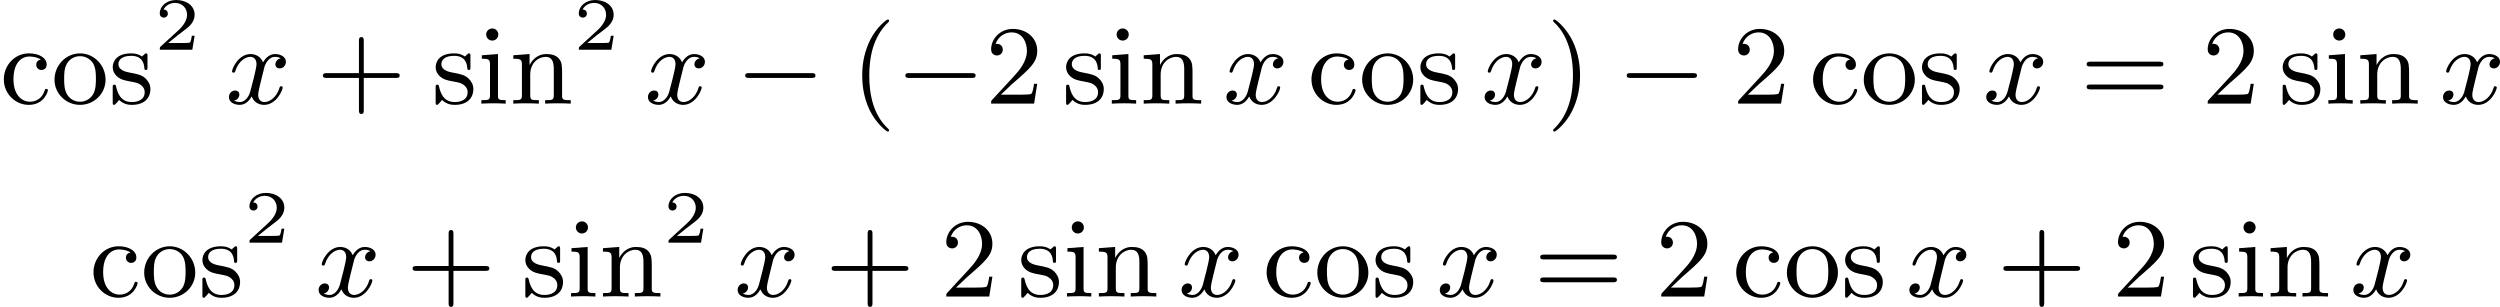 <?xml version='1.0' encoding='UTF-8'?>
<!-- This file was generated by dvisvgm 2.13.3 -->
<svg version='1.1' xmlns='http://www.w3.org/2000/svg' xmlns:xlink='http://www.w3.org/1999/xlink' width='399.591pt' height='49.049pt' viewBox='128.572 705.01 399.591 49.049'>
<defs>
<path id='g3-0' d='M6.052-2.053C6.214-2.053 6.384-2.053 6.384-2.251C6.384-2.439 6.205-2.439 6.052-2.439H1.103C.95-2.439 .771-2.439 .771-2.251C.771-2.053 .941-2.053 1.103-2.053H6.052Z'/>
<path id='g5-50' d='M3.216-1.118H2.995C2.983-1.034 2.923-.64 2.833-.574C2.792-.538 2.307-.538 2.224-.538H1.106L1.871-1.16C2.074-1.321 2.606-1.704 2.792-1.883C2.971-2.062 3.216-2.367 3.216-2.792C3.216-3.539 2.54-3.975 1.739-3.975C.968-3.975 .43-3.467 .43-2.905C.43-2.6 .687-2.564 .753-2.564C.903-2.564 1.076-2.672 1.076-2.887C1.076-3.019 .998-3.21 .735-3.21C.873-3.515 1.237-3.742 1.65-3.742C2.277-3.742 2.612-3.276 2.612-2.792C2.612-2.367 2.331-1.931 1.913-1.548L.496-.251C.436-.191 .43-.185 .43 0H3.031L3.216-1.118Z'/>
<path id='g4-120' d='M4.411-3.622C4.08-3.56 3.981-3.273 3.981-3.138C3.981-2.968 4.107-2.815 4.331-2.815C4.582-2.815 4.824-3.031 4.824-3.344C4.824-3.757 4.376-3.963 3.954-3.963C3.416-3.963 3.102-3.488 2.995-3.3C2.824-3.739 2.43-3.963 2-3.963C1.04-3.963 .52-2.815 .52-2.582C.52-2.502 .583-2.475 .646-2.475C.726-2.475 .753-2.52 .771-2.573C1.049-3.461 1.641-3.739 1.982-3.739C2.242-3.739 2.475-3.569 2.475-3.147C2.475-2.824 2.089-1.39 1.973-.959C1.901-.681 1.632-.126 1.139-.126C.959-.126 .771-.188 .681-.242C.924-.287 1.103-.493 1.103-.726C1.103-.95 .933-1.049 .762-1.049C.502-1.049 .269-.825 .269-.52C.269-.081 .753 .099 1.13 .099C1.65 .099 1.955-.332 2.089-.574C2.313 .018 2.842 .099 3.084 .099C4.053 .099 4.564-1.067 4.564-1.282C4.564-1.327 4.537-1.39 4.447-1.39C4.349-1.39 4.34-1.354 4.295-1.219C4.098-.574 3.578-.126 3.111-.126C2.851-.126 2.609-.287 2.609-.717C2.609-.915 2.735-1.408 2.815-1.748C2.851-1.91 3.093-2.878 3.111-2.941C3.219-3.264 3.488-3.739 3.945-3.739C4.107-3.739 4.277-3.712 4.411-3.622Z'/>
<path id='g7-40' d='M3.058 2.134C3.058 2.089 3.031 2.062 2.977 2C1.82 .941 1.47-.672 1.47-2.242C1.47-3.631 1.739-5.317 3.004-6.519C3.04-6.554 3.058-6.581 3.058-6.626C3.058-6.689 3.013-6.725 2.95-6.725C2.842-6.725 2.035-6.079 1.551-5.102C1.121-4.241 .906-3.318 .906-2.251C.906-1.605 .986-.583 1.479 .475C2.008 1.578 2.842 2.233 2.95 2.233C3.013 2.233 3.058 2.197 3.058 2.134Z'/>
<path id='g7-41' d='M2.672-2.251C2.672-2.986 2.564-3.972 2.098-4.967C1.569-6.07 .735-6.725 .628-6.725C.538-6.725 .52-6.653 .52-6.626C.52-6.581 .538-6.554 .601-6.492C1.121-6.025 2.107-4.806 2.107-2.251C2.107-.968 1.874 .816 .574 2.026C.556 2.053 .52 2.089 .52 2.134C.52 2.161 .538 2.233 .628 2.233C.735 2.233 1.542 1.587 2.026 .61C2.457-.251 2.672-1.175 2.672-2.251Z'/>
<path id='g7-43' d='M6.33-2.053C6.456-2.053 6.644-2.053 6.644-2.242C6.644-2.439 6.474-2.439 6.33-2.439H3.775V-5.003C3.775-5.147 3.775-5.317 3.578-5.317C3.389-5.317 3.389-5.129 3.389-5.003V-2.439H.825C.699-2.439 .511-2.439 .511-2.251C.511-2.053 .681-2.053 .825-2.053H3.389V.511C3.389 .655 3.389 .825 3.587 .825C3.775 .825 3.775 .637 3.775 .511V-2.053H6.33Z'/>
<path id='g7-50' d='M4.142-1.587H3.891C3.873-1.47 3.802-.941 3.685-.798C3.631-.717 3.013-.717 2.833-.717H1.237L2.125-1.56C3.596-2.833 4.142-3.309 4.142-4.223C4.142-5.254 3.291-5.972 2.188-5.972C1.157-5.972 .457-5.156 .457-4.34C.457-3.891 .843-3.847 .924-3.847C1.121-3.847 1.39-3.99 1.39-4.313C1.39-4.582 1.201-4.779 .924-4.779C.879-4.779 .852-4.779 .816-4.77C1.031-5.407 1.605-5.694 2.089-5.694C3.004-5.694 3.318-4.842 3.318-4.223C3.318-3.309 2.627-2.564 2.197-2.098L.556-.323C.457-.224 .457-.206 .457 0H3.891L4.142-1.587Z'/>
<path id='g7-61' d='M6.348-2.968C6.474-2.968 6.644-2.968 6.644-3.156C6.644-3.353 6.447-3.353 6.312-3.353H.843C.708-3.353 .511-3.353 .511-3.156C.511-2.968 .69-2.968 .807-2.968H6.348ZM6.312-1.139C6.447-1.139 6.644-1.139 6.644-1.336C6.644-1.524 6.474-1.524 6.348-1.524H.807C.69-1.524 .511-1.524 .511-1.336C.511-1.139 .708-1.139 .843-1.139H6.312Z'/>
<path id='g7-99' d='M3.264-3.524C3.075-3.488 2.896-3.362 2.896-3.102C2.896-2.869 3.075-2.69 3.309-2.69S3.73-2.842 3.73-3.12C3.73-3.676 3.102-4.017 2.313-4.017C1.166-4.017 .305-3.058 .305-1.937C.305-.78 1.237 .099 2.295 .099C3.542 .099 3.829-.986 3.829-1.067C3.829-1.175 3.73-1.175 3.703-1.175C3.604-1.175 3.604-1.157 3.551-1.004C3.344-.386 2.842-.152 2.385-.152C1.811-.152 1.076-.619 1.076-1.946C1.076-3.344 1.793-3.766 2.331-3.766C2.448-3.766 2.932-3.748 3.264-3.524Z'/>
<path id='g7-105' d='M1.65-3.963L.359-3.865V-3.587C.933-3.587 1.013-3.533 1.013-3.093V-.69C1.013-.278 .915-.278 .323-.278V0C.726-.018 .915-.027 1.309-.027C1.453-.027 1.829-.027 2.268 0V-.278C1.686-.278 1.65-.323 1.65-.672V-3.963ZM1.677-5.523C1.677-5.792 1.462-6.007 1.193-6.007C.915-6.007 .708-5.783 .708-5.523S.915-5.039 1.193-5.039C1.462-5.039 1.677-5.254 1.677-5.523Z'/>
<path id='g7-110' d='M1.668-2.322C1.668-3.273 2.34-3.739 2.905-3.739C3.434-3.739 3.551-3.3 3.551-2.762V-.69C3.551-.278 3.452-.278 2.86-.278V0C3.282-.018 3.452-.027 3.882-.027S4.429-.018 4.905 0V-.278C4.447-.278 4.223-.278 4.214-.556V-2.277C4.214-3.022 4.214-3.282 3.963-3.596C3.757-3.847 3.416-3.963 2.968-3.963C2.134-3.963 1.748-3.344 1.623-3.093H1.614V-3.963L.314-3.865V-3.587C.924-3.587 1.004-3.524 1.004-3.084V-.69C1.004-.278 .906-.278 .314-.278V0C.735-.018 .906-.027 1.336-.027S1.883-.018 2.358 0V-.278C1.766-.278 1.668-.278 1.668-.69V-2.322Z'/>
<path id='g7-111' d='M4.34-1.91C4.34-3.084 3.407-4.017 2.304-4.017C1.166-4.017 .26-3.058 .26-1.91C.26-.789 1.193 .099 2.295 .099C3.434 .099 4.34-.807 4.34-1.91ZM2.304-.152C1.856-.152 1.479-.377 1.273-.726C1.04-1.103 1.031-1.578 1.031-1.991C1.031-2.322 1.031-2.833 1.255-3.201C1.524-3.658 1.973-3.793 2.295-3.793C2.806-3.793 3.174-3.506 3.353-3.201C3.56-2.824 3.569-2.367 3.569-1.991C3.569-1.659 3.569-1.139 3.344-.744C3.093-.332 2.681-.152 2.304-.152Z'/>
<path id='g7-115' d='M3.084-3.784C3.084-3.936 3.084-4.017 2.977-4.017C2.932-4.017 2.914-4.017 2.798-3.909C2.78-3.891 2.699-3.811 2.645-3.766C2.367-3.963 2.089-4.017 1.784-4.017C.601-4.017 .305-3.362 .305-2.905C.305-2.618 .43-2.385 .637-2.188C.941-1.91 1.282-1.847 1.739-1.766C2.197-1.677 2.349-1.65 2.546-1.497C2.636-1.426 2.86-1.255 2.86-.915C2.86-.126 1.955-.126 1.829-.126C.915-.126 .681-.888 .574-1.372C.547-1.462 .538-1.515 .43-1.515C.305-1.515 .305-1.444 .305-1.282V-.134C.305 .018 .305 .099 .412 .099C.466 .099 .475 .09 .637-.081C.672-.134 .771-.251 .816-.296C1.193 .072 1.605 .099 1.829 .099C2.932 .099 3.318-.547 3.318-1.148C3.318-1.551 3.138-1.793 2.941-2C2.636-2.295 2.313-2.358 1.65-2.484C1.417-2.529 .762-2.645 .762-3.156C.762-3.443 .968-3.82 1.784-3.82C2.753-3.82 2.815-3.075 2.833-2.851C2.842-2.744 2.842-2.69 2.959-2.69C3.084-2.69 3.084-2.753 3.084-2.923V-3.784Z'/>
</defs>
<g id='page3' transform='matrix(2 0 0 2 0 0)'>
<use x='64.286' y='360.787' xlink:href='#g7-99'/>
<use x='68.382' y='360.787' xlink:href='#g7-111'/>
<use x='72.989' y='360.787' xlink:href='#g7-115'/>
<use x='76.624' y='356.48' xlink:href='#g5-50'/>
<use x='82.311' y='360.787' xlink:href='#g4-120'/>
<use x='89.583' y='360.787' xlink:href='#g7-43'/>
<use x='98.798' y='360.787' xlink:href='#g7-115'/>
<use x='102.433' y='360.787' xlink:href='#g7-105'/>
<use x='104.993' y='360.787' xlink:href='#g7-110'/>
<use x='110.112' y='356.48' xlink:href='#g5-50'/>
<use x='115.799' y='360.787' xlink:href='#g4-120'/>
<use x='123.071' y='360.787' xlink:href='#g3-0'/>
<use x='132.286' y='360.787' xlink:href='#g7-40'/>
<use x='135.87' y='360.787' xlink:href='#g3-0'/>
<use x='143.037' y='360.787' xlink:href='#g7-50'/>
<use x='149.181' y='360.787' xlink:href='#g7-115'/>
<use x='152.816' y='360.787' xlink:href='#g7-105'/>
<use x='155.376' y='360.787' xlink:href='#g7-110'/>
<use x='162.031' y='360.787' xlink:href='#g4-120'/>
<use x='168.791' y='360.787' xlink:href='#g7-99'/>
<use x='172.886' y='360.787' xlink:href='#g7-111'/>
<use x='177.494' y='360.787' xlink:href='#g7-115'/>
<use x='182.665' y='360.787' xlink:href='#g4-120'/>
<use x='187.888' y='360.787' xlink:href='#g7-41'/>
<use x='193.52' y='360.787' xlink:href='#g3-0'/>
<use x='202.735' y='360.787' xlink:href='#g7-50'/>
<use x='208.879' y='360.787' xlink:href='#g7-99'/>
<use x='212.975' y='360.787' xlink:href='#g7-111'/>
<use x='217.582' y='360.787' xlink:href='#g7-115'/>
<use x='222.753' y='360.787' xlink:href='#g4-120'/>
<use x='230.536' y='360.787' xlink:href='#g7-61'/>
<use x='240.264' y='360.787' xlink:href='#g7-50'/>
<use x='246.407' y='360.787' xlink:href='#g7-115'/>
<use x='250.042' y='360.787' xlink:href='#g7-105'/>
<use x='252.602' y='360.787' xlink:href='#g7-110'/>
<use x='259.258' y='360.787' xlink:href='#g4-120'/>
<use x='71.453' y='376.204' xlink:href='#g7-99'/>
<use x='75.549' y='376.204' xlink:href='#g7-111'/>
<use x='80.157' y='376.204' xlink:href='#g7-115'/>
<use x='83.792' y='371.897' xlink:href='#g5-50'/>
<use x='89.479' y='376.204' xlink:href='#g4-120'/>
<use x='96.75' y='376.204' xlink:href='#g7-43'/>
<use x='105.965' y='376.204' xlink:href='#g7-115'/>
<use x='109.6' y='376.204' xlink:href='#g7-105'/>
<use x='112.16' y='376.204' xlink:href='#g7-110'/>
<use x='117.28' y='371.897' xlink:href='#g5-50'/>
<use x='122.967' y='376.204' xlink:href='#g4-120'/>
<use x='130.238' y='376.204' xlink:href='#g7-43'/>
<use x='139.454' y='376.204' xlink:href='#g7-50'/>
<use x='145.597' y='376.204' xlink:href='#g7-115'/>
<use x='149.232' y='376.204' xlink:href='#g7-105'/>
<use x='151.792' y='376.204' xlink:href='#g7-110'/>
<use x='158.447' y='376.204' xlink:href='#g4-120'/>
<use x='165.207' y='376.204' xlink:href='#g7-99'/>
<use x='169.303' y='376.204' xlink:href='#g7-111'/>
<use x='173.91' y='376.204' xlink:href='#g7-115'/>
<use x='179.081' y='376.204' xlink:href='#g4-120'/>
<use x='186.864' y='376.204' xlink:href='#g7-61'/>
<use x='196.592' y='376.204' xlink:href='#g7-50'/>
<use x='202.735' y='376.204' xlink:href='#g7-99'/>
<use x='206.831' y='376.204' xlink:href='#g7-111'/>
<use x='211.439' y='376.204' xlink:href='#g7-115'/>
<use x='216.61' y='376.204' xlink:href='#g4-120'/>
<use x='223.881' y='376.204' xlink:href='#g7-43'/>
<use x='233.096' y='376.204' xlink:href='#g7-50'/>
<use x='239.24' y='376.204' xlink:href='#g7-115'/>
<use x='242.875' y='376.204' xlink:href='#g7-105'/>
<use x='245.435' y='376.204' xlink:href='#g7-110'/>
<use x='252.09' y='376.204' xlink:href='#g4-120'/>
</g>
</svg>
